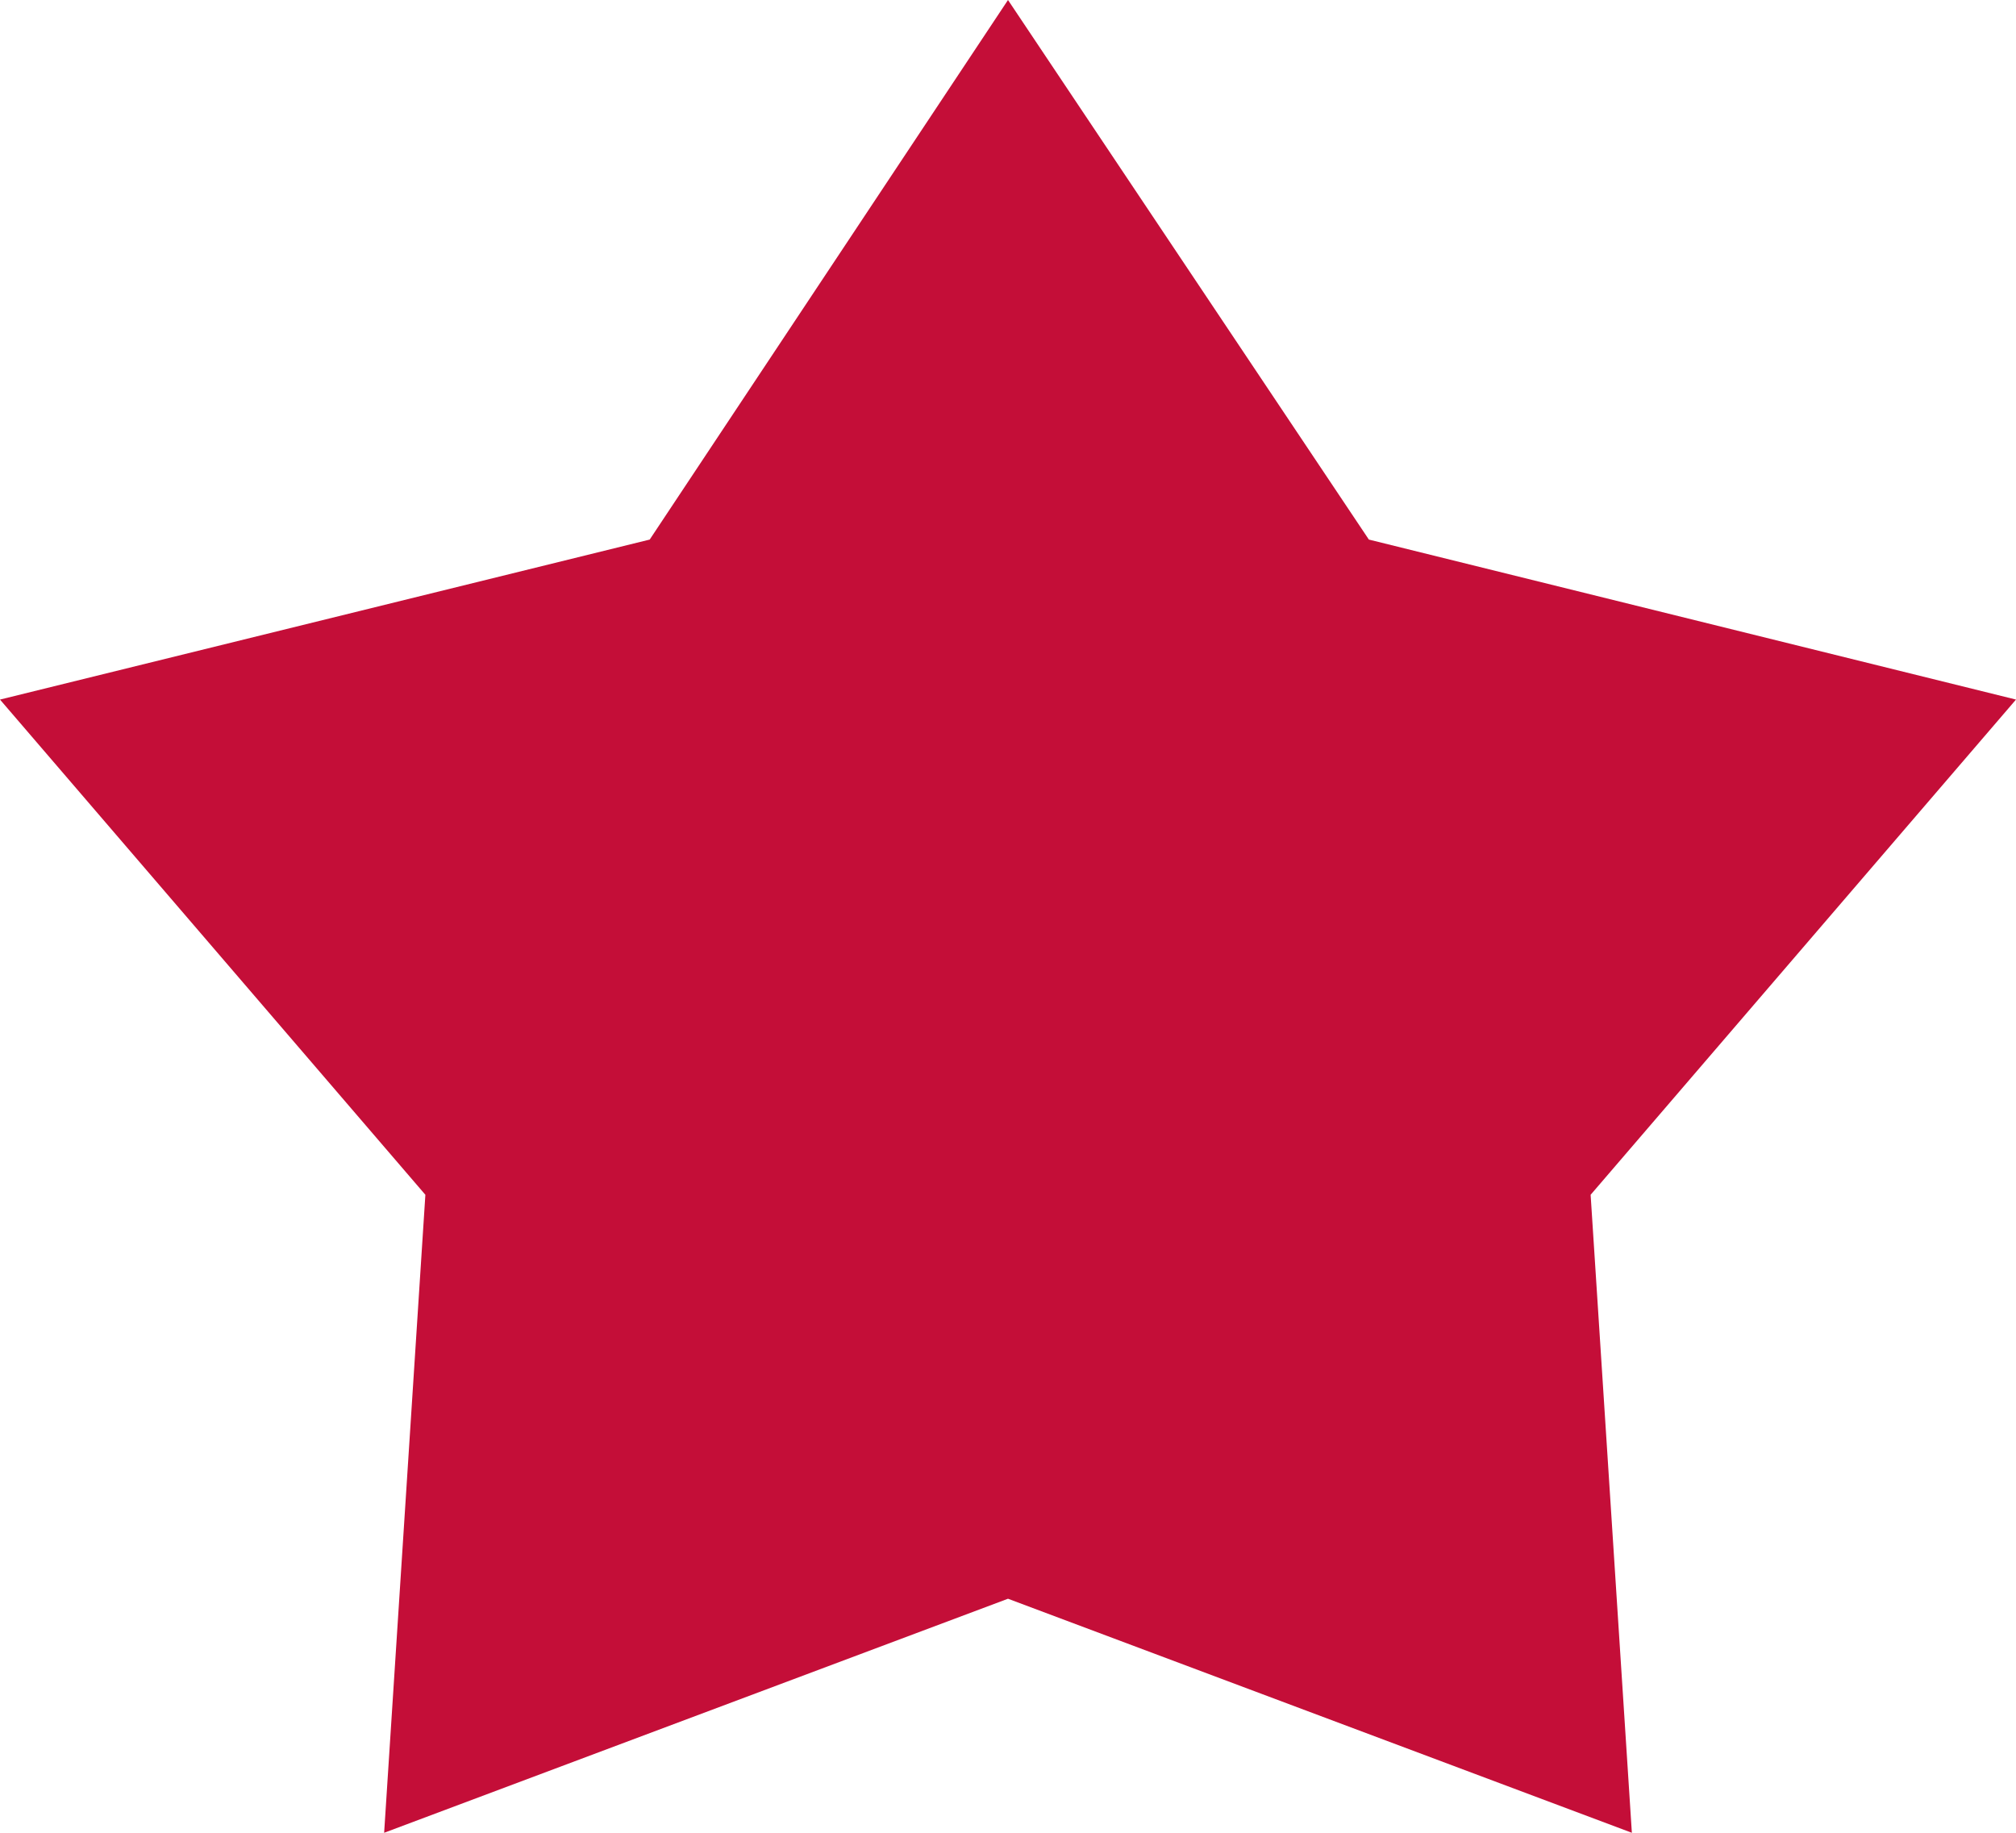 <?xml version="1.0" encoding="UTF-8"?> <svg xmlns="http://www.w3.org/2000/svg" width="11" height="10" viewBox="0 0 11 10" fill="none"><g clip-path="url(#clip0_4004_59)"><path d="M2.096 10L5.5 8.723L8.904 10L8.679 6.519L11 3.817L7.469 2.944L5.5 0L3.545 2.944L0 3.817L2.321 6.519L2.096 10Z" fill="#C40E38"></path></g><defs><clipPath id="clip0_4004_59"><rect width="11" height="10" fill="white"></rect></clipPath></defs></svg> 